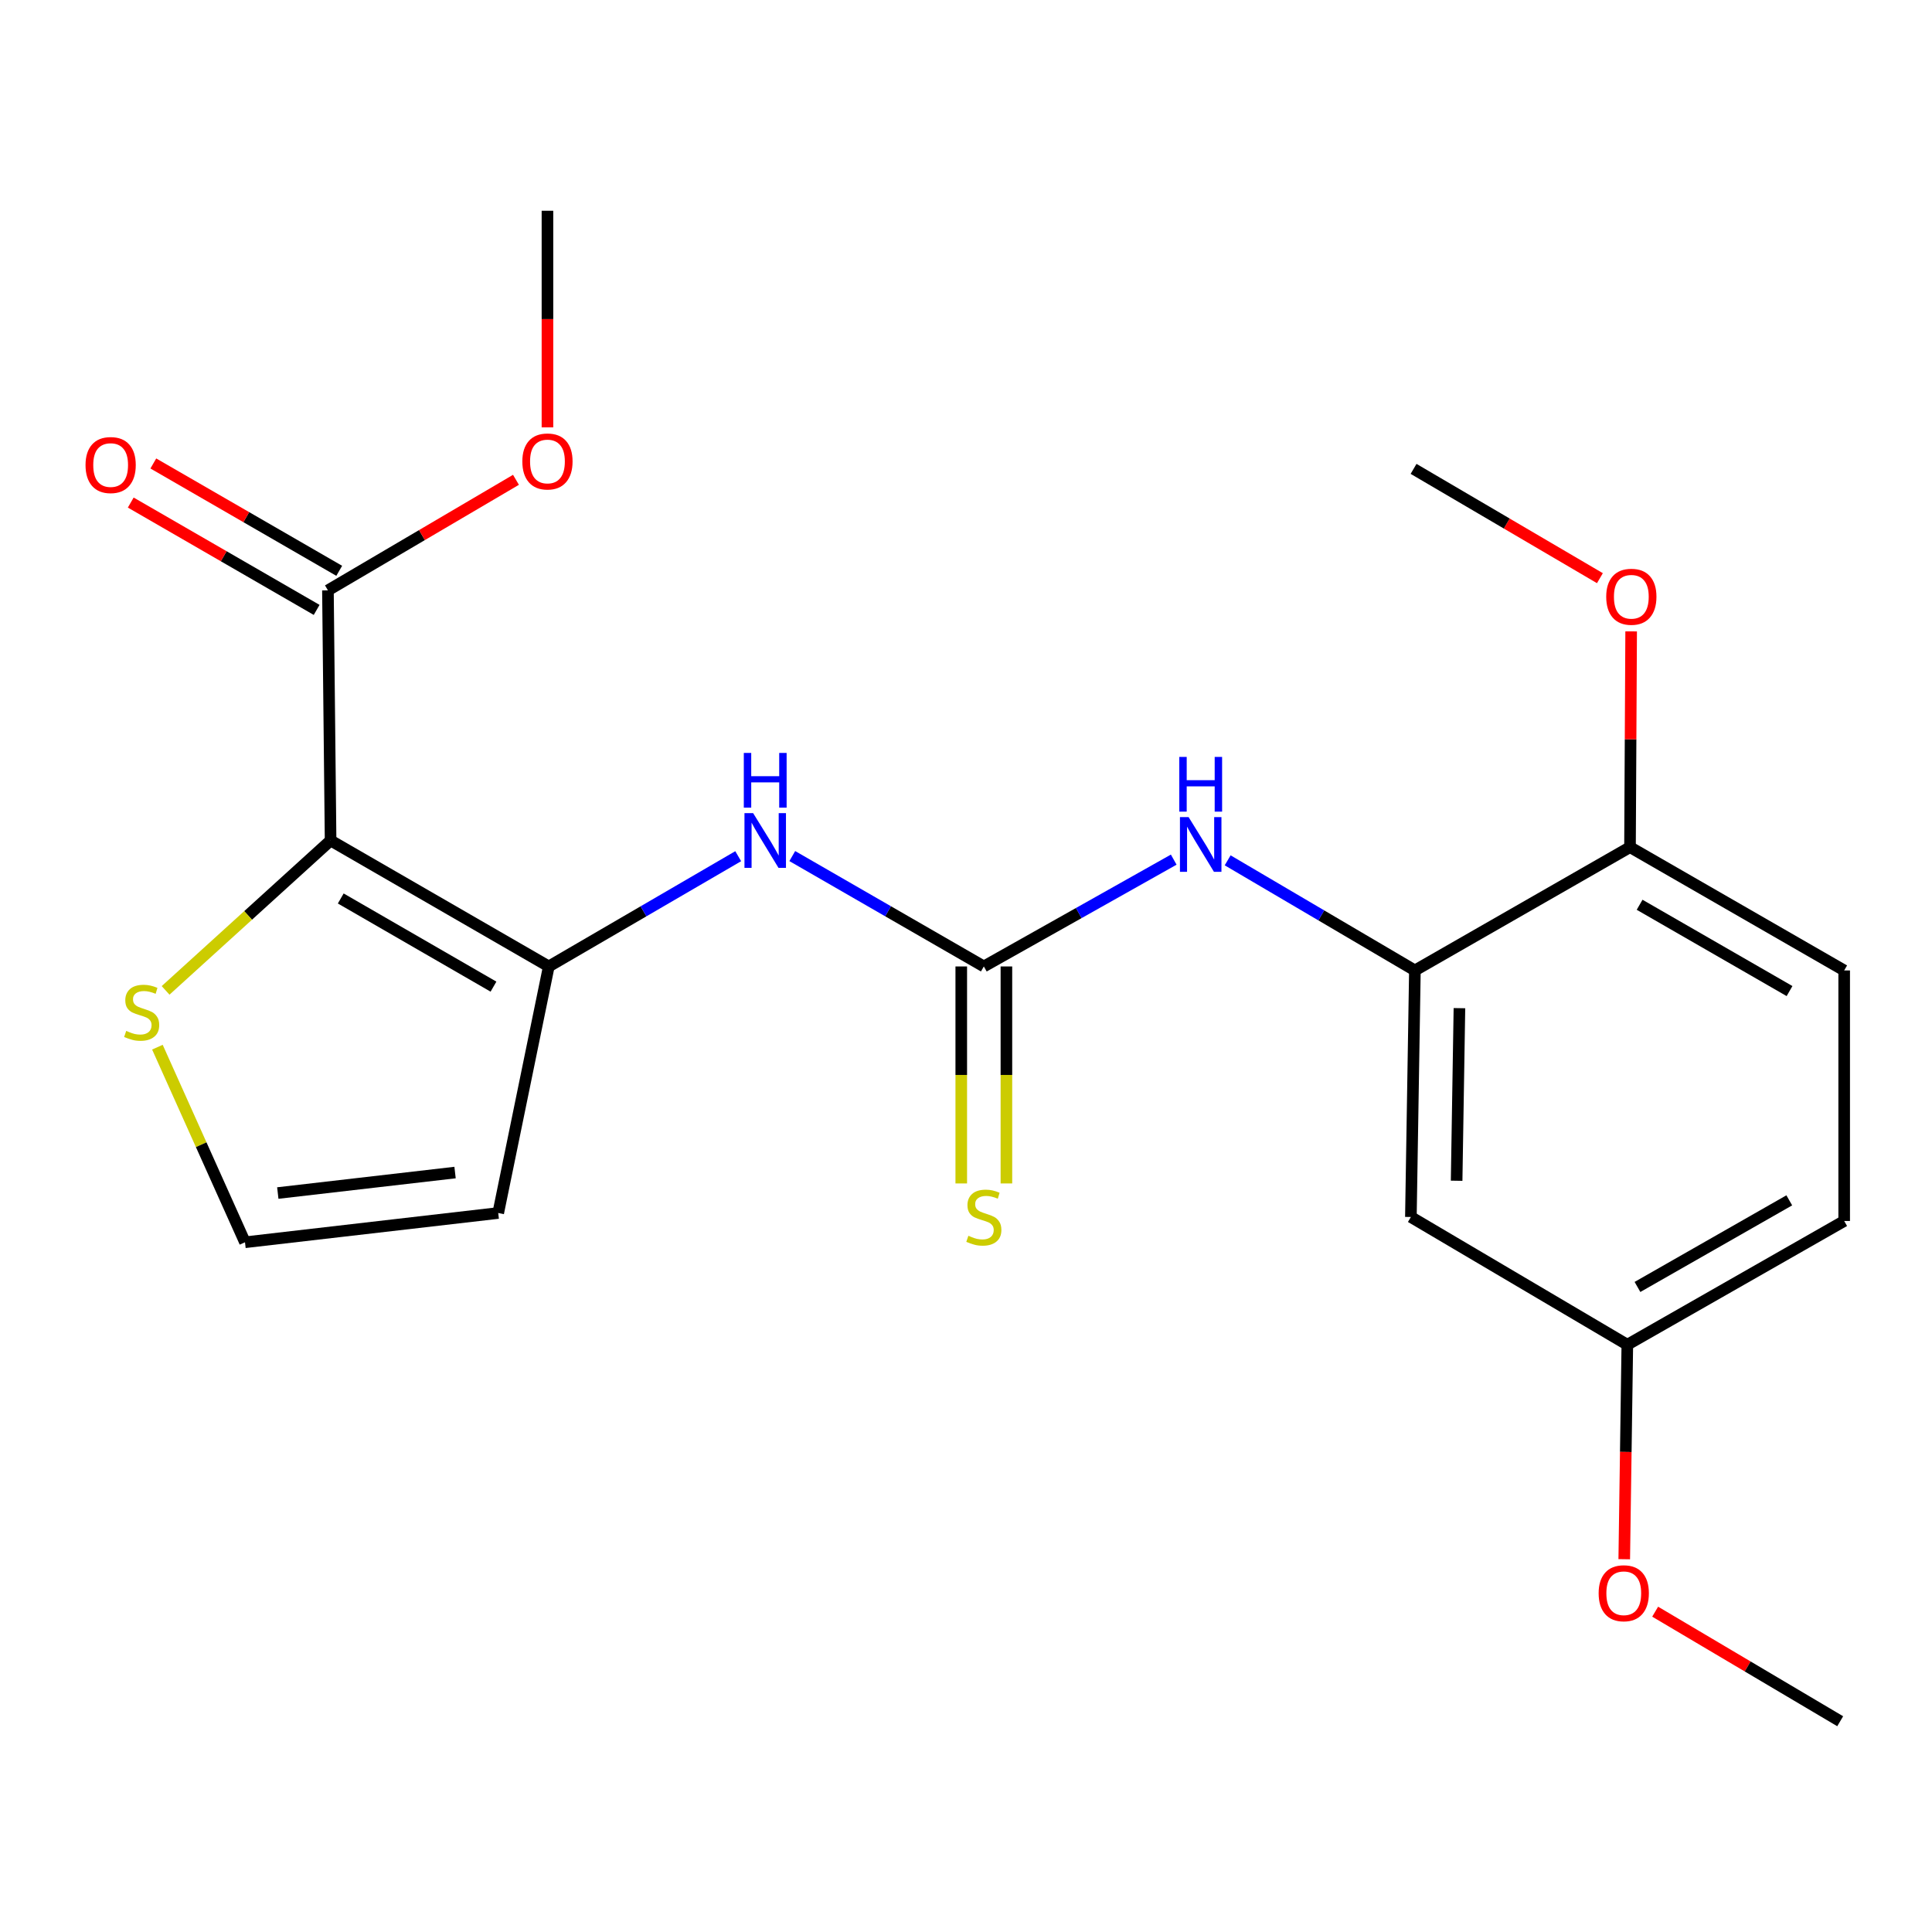 <?xml version='1.0' encoding='iso-8859-1'?>
<svg version='1.1' baseProfile='full'
              xmlns='http://www.w3.org/2000/svg'
                      xmlns:rdkit='http://www.rdkit.org/xml'
                      xmlns:xlink='http://www.w3.org/1999/xlink'
                  xml:space='preserve'
width='1000px' height='1000px' viewBox='0 0 1000 1000'>
<!-- END OF HEADER -->
<rect style='opacity:1.0;fill:#FFFFFF;stroke:none' width='1000' height='1000' x='0' y='0'> </rect>
<path class='bond-0' d='M 171.114,435.03 L 284.049,500.234' style='fill:none;fill-rule:evenodd;stroke:#000000;stroke-width:6px;stroke-linecap:butt;stroke-linejoin:miter;stroke-opacity:1' />
<path class='bond-0' d='M 176.372,465.046 L 255.426,510.688' style='fill:none;fill-rule:evenodd;stroke:#000000;stroke-width:6px;stroke-linecap:butt;stroke-linejoin:miter;stroke-opacity:1' />
<path class='bond-3' d='M 171.114,435.03 L 169.738,305.57' style='fill:none;fill-rule:evenodd;stroke:#000000;stroke-width:6px;stroke-linecap:butt;stroke-linejoin:miter;stroke-opacity:1' />
<path class='bond-6' d='M 171.114,435.03 L 128.413,473.826' style='fill:none;fill-rule:evenodd;stroke:#000000;stroke-width:6px;stroke-linecap:butt;stroke-linejoin:miter;stroke-opacity:1' />
<path class='bond-6' d='M 128.413,473.826 L 85.711,512.622' style='fill:none;fill-rule:evenodd;stroke:#CCCC00;stroke-width:6px;stroke-linecap:butt;stroke-linejoin:miter;stroke-opacity:1' />
<path class='bond-2' d='M 284.049,500.234 L 333.072,471.7' style='fill:none;fill-rule:evenodd;stroke:#000000;stroke-width:6px;stroke-linecap:butt;stroke-linejoin:miter;stroke-opacity:1' />
<path class='bond-2' d='M 333.072,471.7 L 382.095,443.167' style='fill:none;fill-rule:evenodd;stroke:#0000FF;stroke-width:6px;stroke-linecap:butt;stroke-linejoin:miter;stroke-opacity:1' />
<path class='bond-7' d='M 284.049,500.234 L 257.88,627.85' style='fill:none;fill-rule:evenodd;stroke:#000000;stroke-width:6px;stroke-linecap:butt;stroke-linejoin:miter;stroke-opacity:1' />
<path class='bond-1' d='M 509.231,500.234 L 459.656,471.667' style='fill:none;fill-rule:evenodd;stroke:#000000;stroke-width:6px;stroke-linecap:butt;stroke-linejoin:miter;stroke-opacity:1' />
<path class='bond-1' d='M 459.656,471.667 L 410.081,443.1' style='fill:none;fill-rule:evenodd;stroke:#0000FF;stroke-width:6px;stroke-linecap:butt;stroke-linejoin:miter;stroke-opacity:1' />
<path class='bond-5' d='M 509.231,500.234 L 558.375,472.59' style='fill:none;fill-rule:evenodd;stroke:#000000;stroke-width:6px;stroke-linecap:butt;stroke-linejoin:miter;stroke-opacity:1' />
<path class='bond-5' d='M 558.375,472.59 L 607.519,444.946' style='fill:none;fill-rule:evenodd;stroke:#0000FF;stroke-width:6px;stroke-linecap:butt;stroke-linejoin:miter;stroke-opacity:1' />
<path class='bond-10' d='M 497.548,500.234 L 497.548,556.393' style='fill:none;fill-rule:evenodd;stroke:#000000;stroke-width:6px;stroke-linecap:butt;stroke-linejoin:miter;stroke-opacity:1' />
<path class='bond-10' d='M 497.548,556.393 L 497.548,612.552' style='fill:none;fill-rule:evenodd;stroke:#CCCC00;stroke-width:6px;stroke-linecap:butt;stroke-linejoin:miter;stroke-opacity:1' />
<path class='bond-10' d='M 520.914,500.234 L 520.914,556.393' style='fill:none;fill-rule:evenodd;stroke:#000000;stroke-width:6px;stroke-linecap:butt;stroke-linejoin:miter;stroke-opacity:1' />
<path class='bond-10' d='M 520.914,556.393 L 520.914,612.552' style='fill:none;fill-rule:evenodd;stroke:#CCCC00;stroke-width:6px;stroke-linecap:butt;stroke-linejoin:miter;stroke-opacity:1' />
<path class='bond-12' d='M 175.581,295.453 L 127.47,267.672' style='fill:none;fill-rule:evenodd;stroke:#000000;stroke-width:6px;stroke-linecap:butt;stroke-linejoin:miter;stroke-opacity:1' />
<path class='bond-12' d='M 127.47,267.672 L 79.36,239.89' style='fill:none;fill-rule:evenodd;stroke:#FF0000;stroke-width:6px;stroke-linecap:butt;stroke-linejoin:miter;stroke-opacity:1' />
<path class='bond-12' d='M 163.896,315.687 L 115.786,287.906' style='fill:none;fill-rule:evenodd;stroke:#000000;stroke-width:6px;stroke-linecap:butt;stroke-linejoin:miter;stroke-opacity:1' />
<path class='bond-12' d='M 115.786,287.906 L 67.675,260.125' style='fill:none;fill-rule:evenodd;stroke:#FF0000;stroke-width:6px;stroke-linecap:butt;stroke-linejoin:miter;stroke-opacity:1' />
<path class='bond-15' d='M 169.738,305.57 L 218.402,276.96' style='fill:none;fill-rule:evenodd;stroke:#000000;stroke-width:6px;stroke-linecap:butt;stroke-linejoin:miter;stroke-opacity:1' />
<path class='bond-15' d='M 218.402,276.96 L 267.066,248.35' style='fill:none;fill-rule:evenodd;stroke:#FF0000;stroke-width:6px;stroke-linecap:butt;stroke-linejoin:miter;stroke-opacity:1' />
<path class='bond-4' d='M 732.349,502.298 L 683.891,473.799' style='fill:none;fill-rule:evenodd;stroke:#000000;stroke-width:6px;stroke-linecap:butt;stroke-linejoin:miter;stroke-opacity:1' />
<path class='bond-4' d='M 683.891,473.799 L 635.434,445.301' style='fill:none;fill-rule:evenodd;stroke:#0000FF;stroke-width:6px;stroke-linecap:butt;stroke-linejoin:miter;stroke-opacity:1' />
<path class='bond-9' d='M 732.349,502.298 L 730.272,629.914' style='fill:none;fill-rule:evenodd;stroke:#000000;stroke-width:6px;stroke-linecap:butt;stroke-linejoin:miter;stroke-opacity:1' />
<path class='bond-9' d='M 755.4,521.82 L 753.947,611.152' style='fill:none;fill-rule:evenodd;stroke:#000000;stroke-width:6px;stroke-linecap:butt;stroke-linejoin:miter;stroke-opacity:1' />
<path class='bond-11' d='M 732.349,502.298 L 843.687,438.483' style='fill:none;fill-rule:evenodd;stroke:#000000;stroke-width:6px;stroke-linecap:butt;stroke-linejoin:miter;stroke-opacity:1' />
<path class='bond-8' d='M 81.474,542.017 L 104.142,592.508' style='fill:none;fill-rule:evenodd;stroke:#CCCC00;stroke-width:6px;stroke-linecap:butt;stroke-linejoin:miter;stroke-opacity:1' />
<path class='bond-8' d='M 104.142,592.508 L 126.81,642.999' style='fill:none;fill-rule:evenodd;stroke:#000000;stroke-width:6px;stroke-linecap:butt;stroke-linejoin:miter;stroke-opacity:1' />
<path class='bond-22' d='M 257.88,627.85 L 126.81,642.999' style='fill:none;fill-rule:evenodd;stroke:#000000;stroke-width:6px;stroke-linecap:butt;stroke-linejoin:miter;stroke-opacity:1' />
<path class='bond-22' d='M 235.536,606.911 L 143.788,617.515' style='fill:none;fill-rule:evenodd;stroke:#000000;stroke-width:6px;stroke-linecap:butt;stroke-linejoin:miter;stroke-opacity:1' />
<path class='bond-14' d='M 730.272,629.914 L 842.298,696.027' style='fill:none;fill-rule:evenodd;stroke:#000000;stroke-width:6px;stroke-linecap:butt;stroke-linejoin:miter;stroke-opacity:1' />
<path class='bond-13' d='M 843.687,438.483 L 954.545,502.298' style='fill:none;fill-rule:evenodd;stroke:#000000;stroke-width:6px;stroke-linecap:butt;stroke-linejoin:miter;stroke-opacity:1' />
<path class='bond-13' d='M 848.659,468.305 L 926.26,512.976' style='fill:none;fill-rule:evenodd;stroke:#000000;stroke-width:6px;stroke-linecap:butt;stroke-linejoin:miter;stroke-opacity:1' />
<path class='bond-17' d='M 843.687,438.483 L 843.984,382.644' style='fill:none;fill-rule:evenodd;stroke:#000000;stroke-width:6px;stroke-linecap:butt;stroke-linejoin:miter;stroke-opacity:1' />
<path class='bond-17' d='M 843.984,382.644 L 844.28,326.804' style='fill:none;fill-rule:evenodd;stroke:#FF0000;stroke-width:6px;stroke-linecap:butt;stroke-linejoin:miter;stroke-opacity:1' />
<path class='bond-16' d='M 954.545,502.298 L 954.545,631.978' style='fill:none;fill-rule:evenodd;stroke:#000000;stroke-width:6px;stroke-linecap:butt;stroke-linejoin:miter;stroke-opacity:1' />
<path class='bond-18' d='M 842.298,696.027 L 841.503,751.535' style='fill:none;fill-rule:evenodd;stroke:#000000;stroke-width:6px;stroke-linecap:butt;stroke-linejoin:miter;stroke-opacity:1' />
<path class='bond-18' d='M 841.503,751.535 L 840.707,807.044' style='fill:none;fill-rule:evenodd;stroke:#FF0000;stroke-width:6px;stroke-linecap:butt;stroke-linejoin:miter;stroke-opacity:1' />
<path class='bond-23' d='M 842.298,696.027 L 954.545,631.978' style='fill:none;fill-rule:evenodd;stroke:#000000;stroke-width:6px;stroke-linecap:butt;stroke-linejoin:miter;stroke-opacity:1' />
<path class='bond-23' d='M 847.555,666.125 L 926.128,621.291' style='fill:none;fill-rule:evenodd;stroke:#000000;stroke-width:6px;stroke-linecap:butt;stroke-linejoin:miter;stroke-opacity:1' />
<path class='bond-19' d='M 283.361,221.208 L 283.361,165.149' style='fill:none;fill-rule:evenodd;stroke:#FF0000;stroke-width:6px;stroke-linecap:butt;stroke-linejoin:miter;stroke-opacity:1' />
<path class='bond-19' d='M 283.361,165.149 L 283.361,109.089' style='fill:none;fill-rule:evenodd;stroke:#000000;stroke-width:6px;stroke-linecap:butt;stroke-linejoin:miter;stroke-opacity:1' />
<path class='bond-20' d='M 828.109,299.261 L 779.885,270.976' style='fill:none;fill-rule:evenodd;stroke:#FF0000;stroke-width:6px;stroke-linecap:butt;stroke-linejoin:miter;stroke-opacity:1' />
<path class='bond-20' d='M 779.885,270.976 L 731.661,242.69' style='fill:none;fill-rule:evenodd;stroke:#000000;stroke-width:6px;stroke-linecap:butt;stroke-linejoin:miter;stroke-opacity:1' />
<path class='bond-21' d='M 856.71,834.202 L 904.596,862.557' style='fill:none;fill-rule:evenodd;stroke:#FF0000;stroke-width:6px;stroke-linecap:butt;stroke-linejoin:miter;stroke-opacity:1' />
<path class='bond-21' d='M 904.596,862.557 L 952.481,890.911' style='fill:none;fill-rule:evenodd;stroke:#000000;stroke-width:6px;stroke-linecap:butt;stroke-linejoin:miter;stroke-opacity:1' />
<path  class='atom-3' d='M 389.816 420.87
L 399.096 435.87
Q 400.016 437.35, 401.496 440.03
Q 402.976 442.71, 403.056 442.87
L 403.056 420.87
L 406.816 420.87
L 406.816 449.19
L 402.936 449.19
L 392.976 432.79
Q 391.816 430.87, 390.576 428.67
Q 389.376 426.47, 389.016 425.79
L 389.016 449.19
L 385.336 449.19
L 385.336 420.87
L 389.816 420.87
' fill='#0000FF'/>
<path  class='atom-3' d='M 384.996 389.718
L 388.836 389.718
L 388.836 401.758
L 403.316 401.758
L 403.316 389.718
L 407.156 389.718
L 407.156 418.038
L 403.316 418.038
L 403.316 404.958
L 388.836 404.958
L 388.836 418.038
L 384.996 418.038
L 384.996 389.718
' fill='#0000FF'/>
<path  class='atom-6' d='M 615.218 422.934
L 624.498 437.934
Q 625.418 439.414, 626.898 442.094
Q 628.378 444.774, 628.458 444.934
L 628.458 422.934
L 632.218 422.934
L 632.218 451.254
L 628.338 451.254
L 618.378 434.854
Q 617.218 432.934, 615.978 430.734
Q 614.778 428.534, 614.418 427.854
L 614.418 451.254
L 610.738 451.254
L 610.738 422.934
L 615.218 422.934
' fill='#0000FF'/>
<path  class='atom-6' d='M 610.398 391.782
L 614.238 391.782
L 614.238 403.822
L 628.718 403.822
L 628.718 391.782
L 632.558 391.782
L 632.558 420.102
L 628.718 420.102
L 628.718 407.022
L 614.238 407.022
L 614.238 420.102
L 610.398 420.102
L 610.398 391.782
' fill='#0000FF'/>
<path  class='atom-7' d='M 65.328 533.592
Q 65.648 533.712, 66.968 534.272
Q 68.288 534.832, 69.728 535.192
Q 71.208 535.512, 72.648 535.512
Q 75.328 535.512, 76.888 534.232
Q 78.448 532.912, 78.448 530.632
Q 78.448 529.072, 77.648 528.112
Q 76.888 527.152, 75.688 526.632
Q 74.488 526.112, 72.488 525.512
Q 69.968 524.752, 68.448 524.032
Q 66.968 523.312, 65.888 521.792
Q 64.848 520.272, 64.848 517.712
Q 64.848 514.152, 67.248 511.952
Q 69.688 509.752, 74.488 509.752
Q 77.768 509.752, 81.488 511.312
L 80.568 514.392
Q 77.168 512.992, 74.608 512.992
Q 71.848 512.992, 70.328 514.152
Q 68.808 515.272, 68.848 517.232
Q 68.848 518.752, 69.608 519.672
Q 70.408 520.592, 71.528 521.112
Q 72.688 521.632, 74.608 522.232
Q 77.168 523.032, 78.688 523.832
Q 80.208 524.632, 81.288 526.272
Q 82.408 527.872, 82.408 530.632
Q 82.408 534.552, 79.768 536.672
Q 77.168 538.752, 72.808 538.752
Q 70.288 538.752, 68.368 538.192
Q 66.488 537.672, 64.248 536.752
L 65.328 533.592
' fill='#CCCC00'/>
<path  class='atom-11' d='M 501.231 639.634
Q 501.551 639.754, 502.871 640.314
Q 504.191 640.874, 505.631 641.234
Q 507.111 641.554, 508.551 641.554
Q 511.231 641.554, 512.791 640.274
Q 514.351 638.954, 514.351 636.674
Q 514.351 635.114, 513.551 634.154
Q 512.791 633.194, 511.591 632.674
Q 510.391 632.154, 508.391 631.554
Q 505.871 630.794, 504.351 630.074
Q 502.871 629.354, 501.791 627.834
Q 500.751 626.314, 500.751 623.754
Q 500.751 620.194, 503.151 617.994
Q 505.591 615.794, 510.391 615.794
Q 513.671 615.794, 517.391 617.354
L 516.471 620.434
Q 513.071 619.034, 510.511 619.034
Q 507.751 619.034, 506.231 620.194
Q 504.711 621.314, 504.751 623.274
Q 504.751 624.794, 505.511 625.714
Q 506.311 626.634, 507.431 627.154
Q 508.591 627.674, 510.511 628.274
Q 513.071 629.074, 514.591 629.874
Q 516.111 630.674, 517.191 632.314
Q 518.311 633.914, 518.311 636.674
Q 518.311 640.594, 515.671 642.714
Q 513.071 644.794, 508.711 644.794
Q 506.191 644.794, 504.271 644.234
Q 502.391 643.714, 500.151 642.794
L 501.231 639.634
' fill='#CCCC00'/>
<path  class='atom-13' d='M 44.271 240.706
Q 44.271 233.906, 47.631 230.106
Q 50.991 226.306, 57.271 226.306
Q 63.551 226.306, 66.911 230.106
Q 70.271 233.906, 70.271 240.706
Q 70.271 247.586, 66.871 251.506
Q 63.471 255.386, 57.271 255.386
Q 51.031 255.386, 47.631 251.506
Q 44.271 247.626, 44.271 240.706
M 57.271 252.186
Q 61.591 252.186, 63.911 249.306
Q 66.271 246.386, 66.271 240.706
Q 66.271 235.146, 63.911 232.346
Q 61.591 229.506, 57.271 229.506
Q 52.951 229.506, 50.591 232.306
Q 48.271 235.106, 48.271 240.706
Q 48.271 246.426, 50.591 249.306
Q 52.951 252.186, 57.271 252.186
' fill='#FF0000'/>
<path  class='atom-16' d='M 270.361 238.85
Q 270.361 232.05, 273.721 228.25
Q 277.081 224.45, 283.361 224.45
Q 289.641 224.45, 293.001 228.25
Q 296.361 232.05, 296.361 238.85
Q 296.361 245.73, 292.961 249.65
Q 289.561 253.53, 283.361 253.53
Q 277.121 253.53, 273.721 249.65
Q 270.361 245.77, 270.361 238.85
M 283.361 250.33
Q 287.681 250.33, 290.001 247.45
Q 292.361 244.53, 292.361 238.85
Q 292.361 233.29, 290.001 230.49
Q 287.681 227.65, 283.361 227.65
Q 279.041 227.65, 276.681 230.45
Q 274.361 233.25, 274.361 238.85
Q 274.361 244.57, 276.681 247.45
Q 279.041 250.33, 283.361 250.33
' fill='#FF0000'/>
<path  class='atom-18' d='M 831.375 308.882
Q 831.375 302.082, 834.735 298.282
Q 838.095 294.482, 844.375 294.482
Q 850.655 294.482, 854.015 298.282
Q 857.375 302.082, 857.375 308.882
Q 857.375 315.762, 853.975 319.682
Q 850.575 323.562, 844.375 323.562
Q 838.135 323.562, 834.735 319.682
Q 831.375 315.802, 831.375 308.882
M 844.375 320.362
Q 848.695 320.362, 851.015 317.482
Q 853.375 314.562, 853.375 308.882
Q 853.375 303.322, 851.015 300.522
Q 848.695 297.682, 844.375 297.682
Q 840.055 297.682, 837.695 300.482
Q 835.375 303.282, 835.375 308.882
Q 835.375 314.602, 837.695 317.482
Q 840.055 320.362, 844.375 320.362
' fill='#FF0000'/>
<path  class='atom-19' d='M 827.455 824.658
Q 827.455 817.858, 830.815 814.058
Q 834.175 810.258, 840.455 810.258
Q 846.735 810.258, 850.095 814.058
Q 853.455 817.858, 853.455 824.658
Q 853.455 831.538, 850.055 835.458
Q 846.655 839.338, 840.455 839.338
Q 834.215 839.338, 830.815 835.458
Q 827.455 831.578, 827.455 824.658
M 840.455 836.138
Q 844.775 836.138, 847.095 833.258
Q 849.455 830.338, 849.455 824.658
Q 849.455 819.098, 847.095 816.298
Q 844.775 813.458, 840.455 813.458
Q 836.135 813.458, 833.775 816.258
Q 831.455 819.058, 831.455 824.658
Q 831.455 830.378, 833.775 833.258
Q 836.135 836.138, 840.455 836.138
' fill='#FF0000'/>
</svg>
